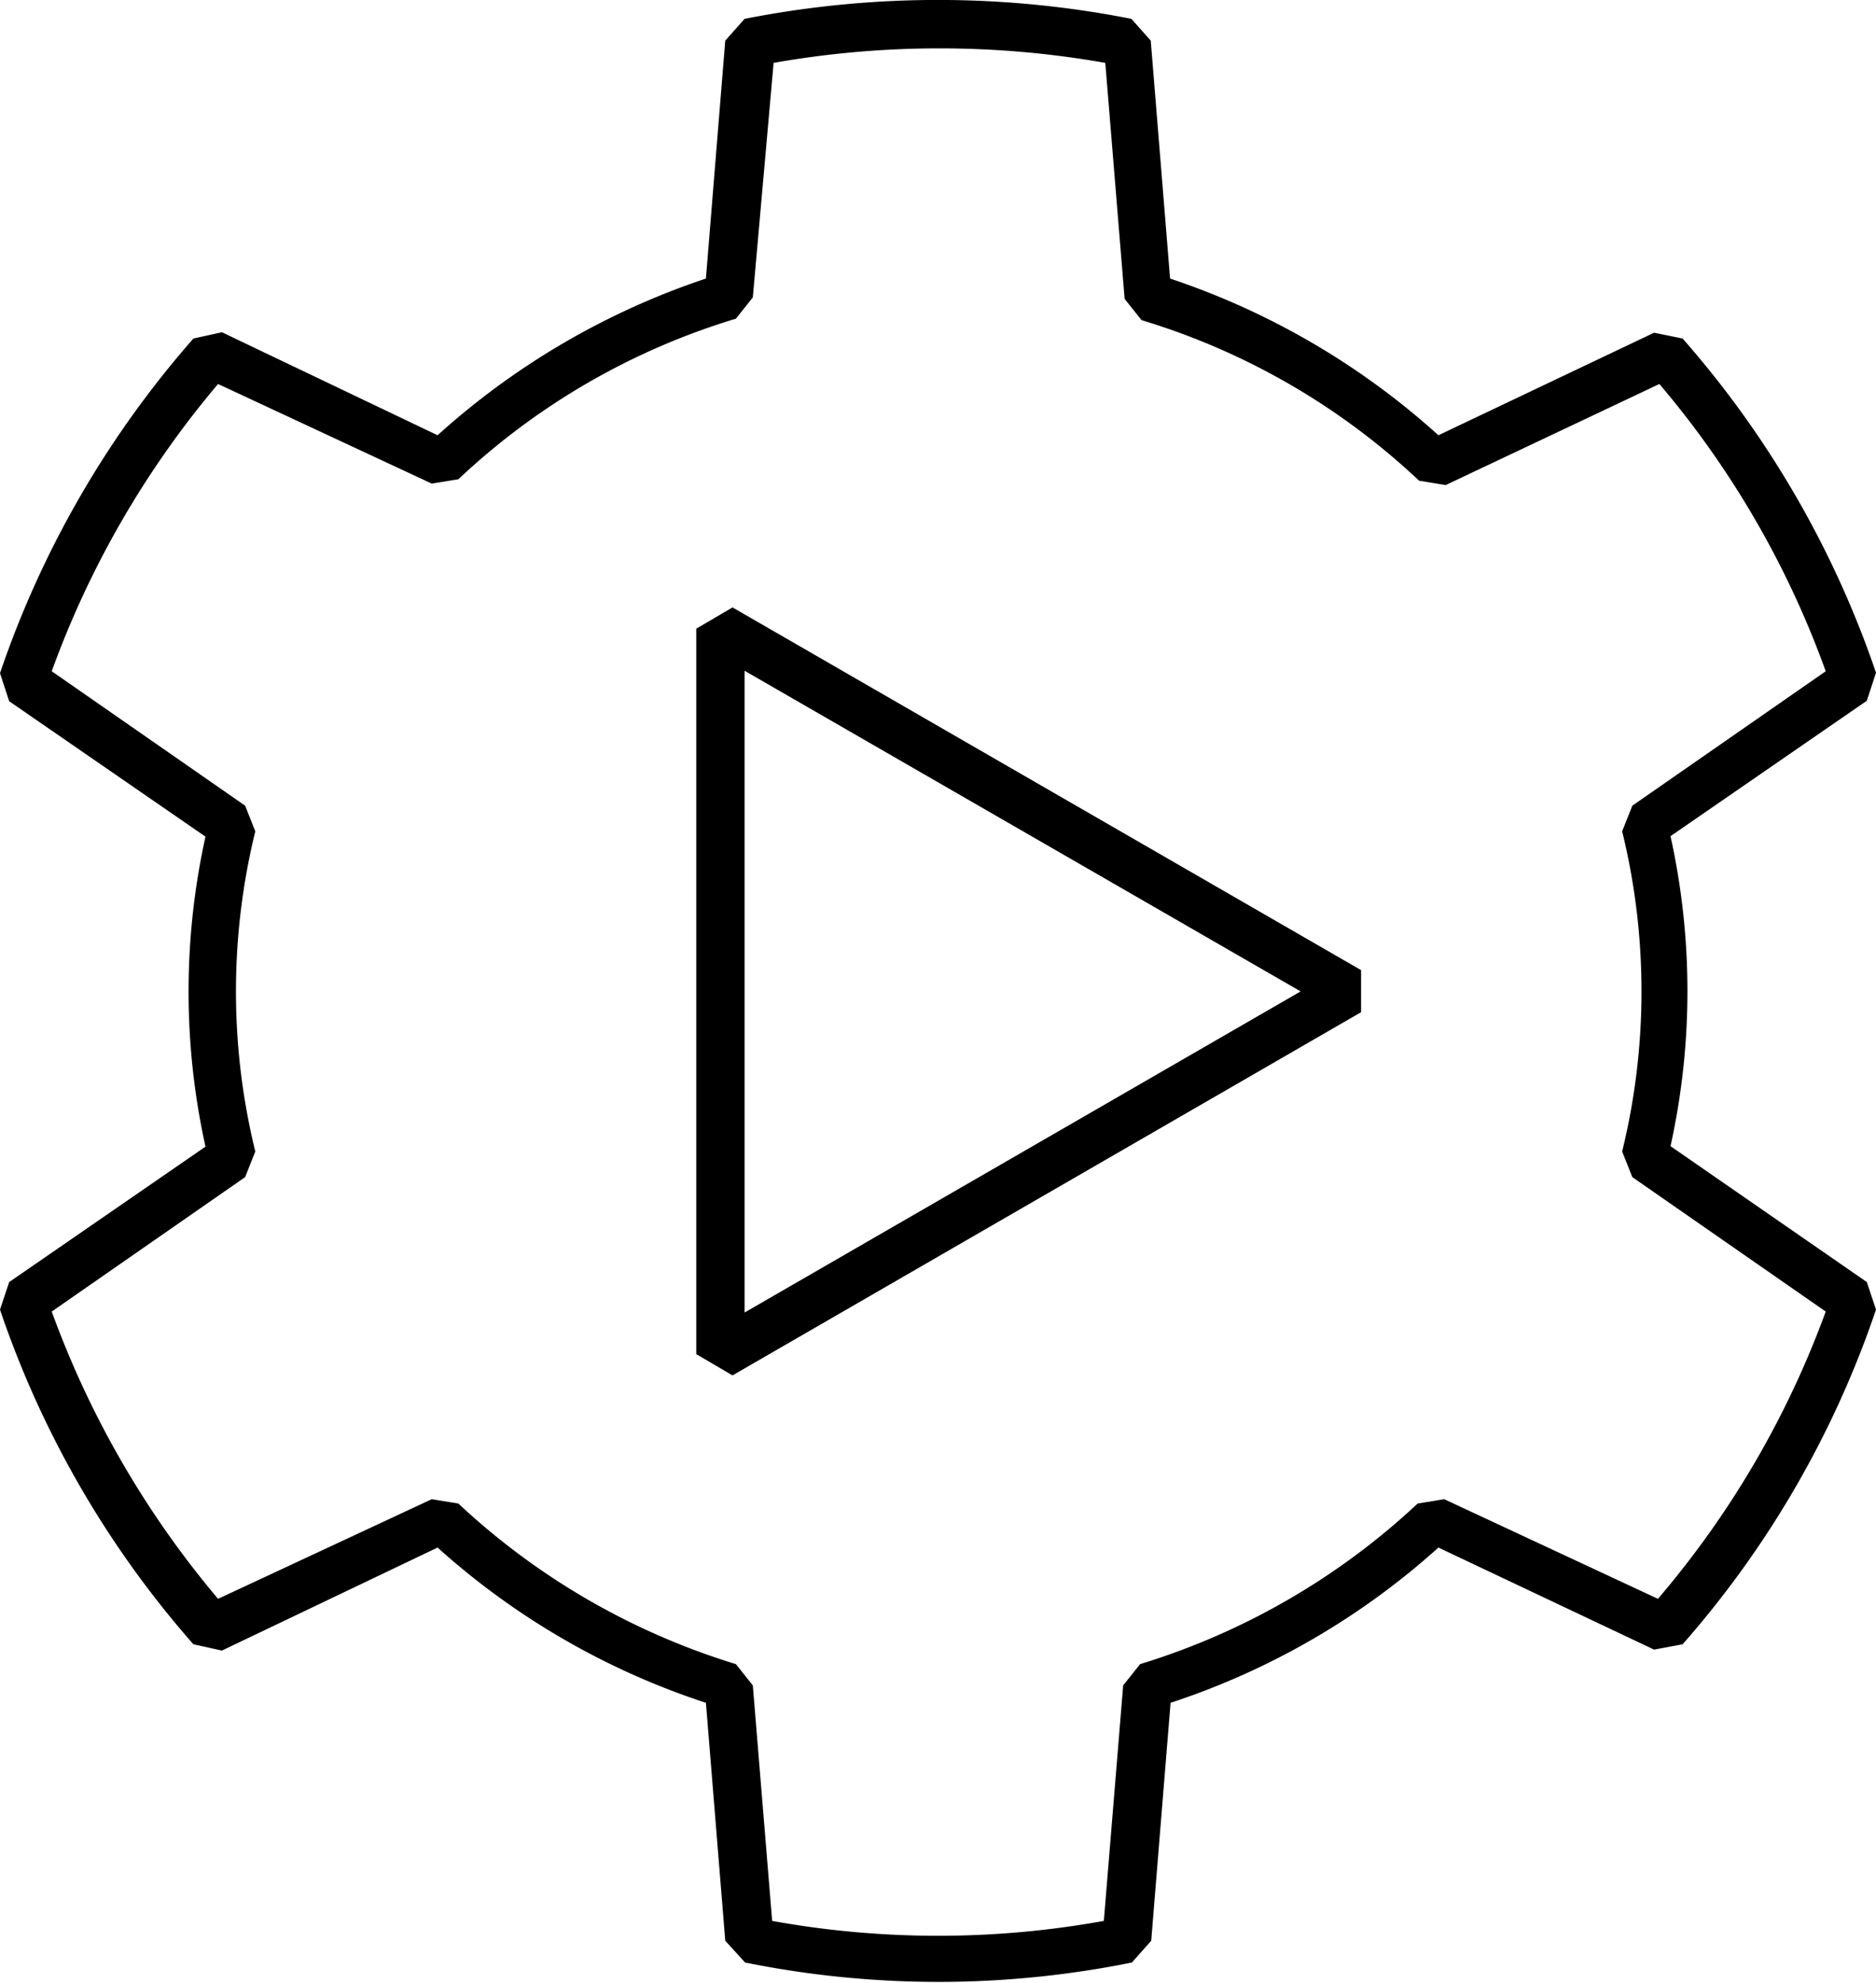 <svg id="Layer_2" data-name="Layer 2" xmlns="http://www.w3.org/2000/svg" viewBox="0 0 38.8 41"><path d="M34.55,23.7a14.85,14.85,0,0,0,0-6.41l4.06-2.8.19-.58A20.45,20.45,0,0,0,34.8,7l-.59-.12L29.75,9A15.67,15.67,0,0,0,24.2,5.76L23.8.84,23.4.39a20.66,20.66,0,0,0-8,0L15,.84l-.4,4.92A15.67,15.67,0,0,0,9.05,9L4.59,6.87,4,7a20.45,20.45,0,0,0-4,6.92l.19.58,4.06,2.8a14.85,14.85,0,0,0,0,6.41L.19,26.51,0,27.08A20.35,20.35,0,0,0,4,34l.59.13L9.05,32a15.49,15.49,0,0,0,5.55,3.21l.4,4.92.41.45a20.15,20.15,0,0,0,8,0l.4-.45.4-4.92A15.49,15.49,0,0,0,29.75,32l4.46,2.11L34.8,34a20.35,20.35,0,0,0,4-6.92l-.19-.57Zm-.26,9.36L29.87,31l-.55.09a14.69,14.69,0,0,1-5.74,3.32l-.35.44-.4,4.87a19.28,19.28,0,0,1-6.86,0l-.4-4.87-.35-.44a14.69,14.69,0,0,1-5.74-3.32L8.93,31,4.51,33.06a19.55,19.55,0,0,1-3.44-5.94l4-2.78.21-.53a13.9,13.9,0,0,1,0-6.62l-.21-.53-4-2.78A19.43,19.43,0,0,1,4.51,7.94L8.93,10l.55-.09a14.45,14.45,0,0,1,5.74-3.32l.35-.44L16,1.3a19.76,19.76,0,0,1,6.86,0l.4,4.88.35.44a14.45,14.45,0,0,1,5.74,3.32l.55.09,4.42-2.09a19.23,19.23,0,0,1,3.44,5.94l-4,2.78-.21.53a13.9,13.9,0,0,1,0,6.62l.21.53,4,2.78A19.34,19.34,0,0,1,34.29,33.06Z"/><path d="M14.4,13V28l.75.44,13-7.51v-.87l-13-7.5Zm1,.87L26.9,20.5,15.4,27.14Z"/></svg>